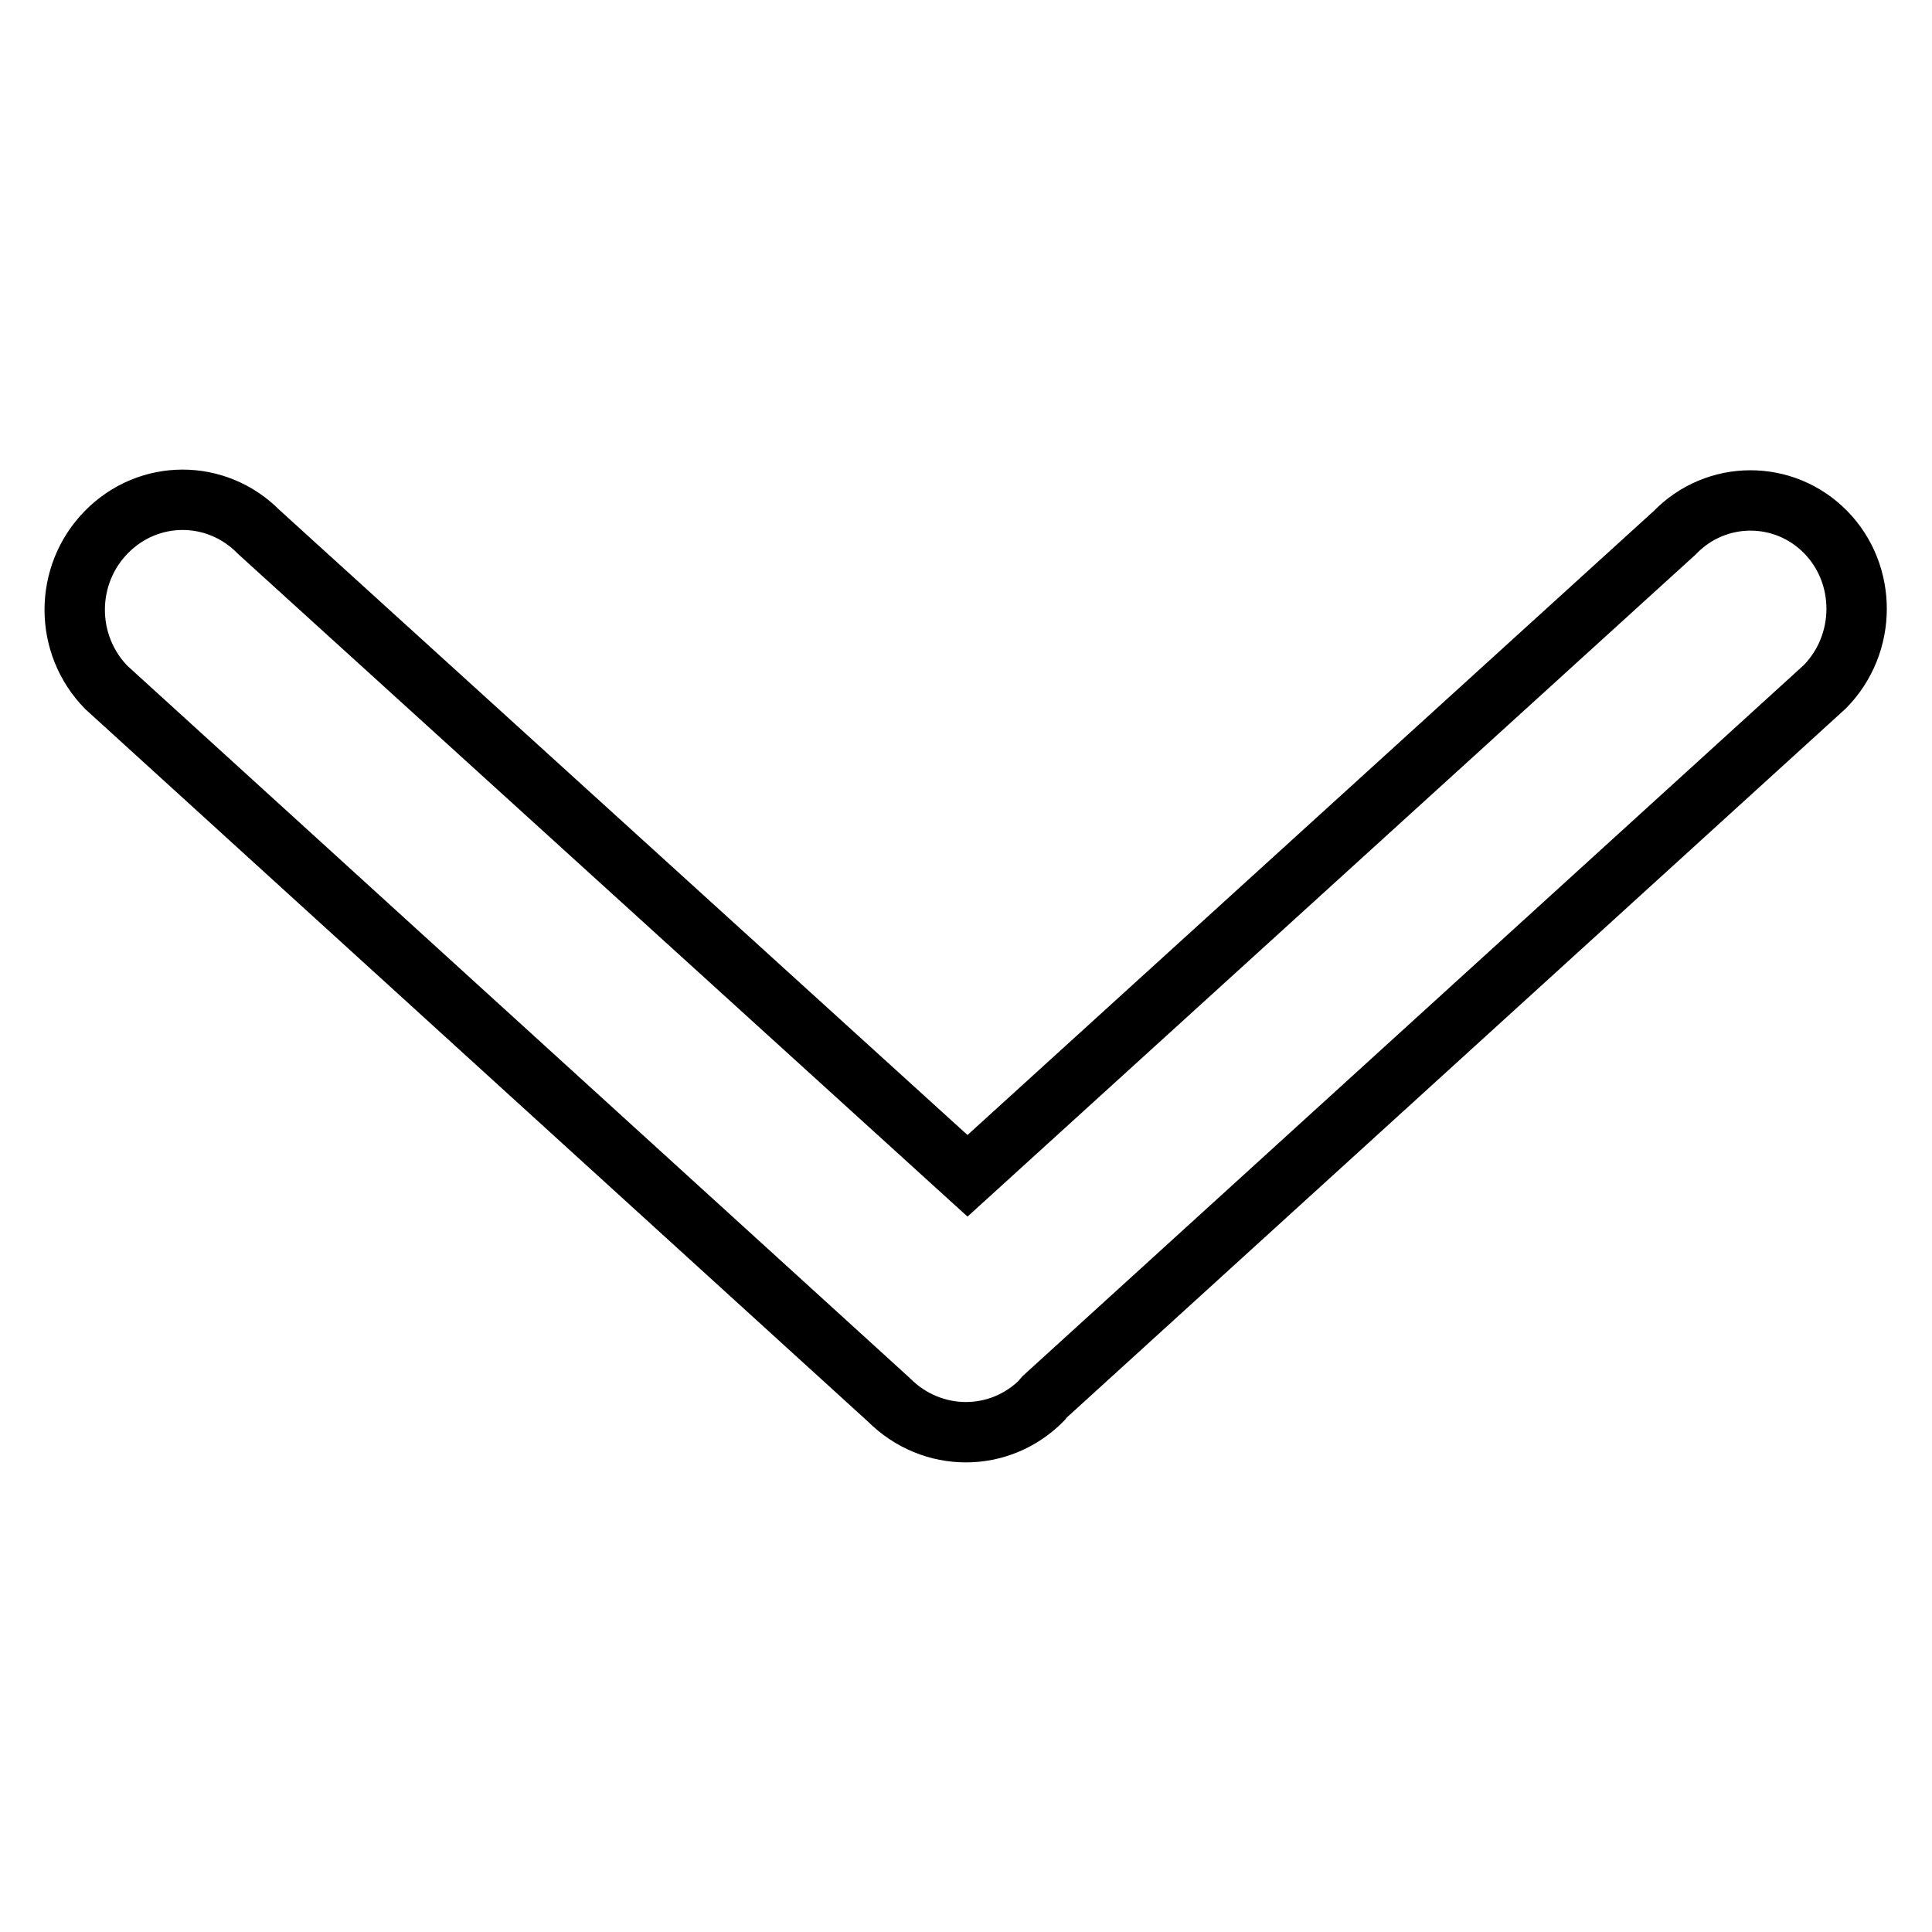 <?xml version="1.0" encoding="utf-8"?>
<!-- Svg Vector Icons : http://www.onlinewebfonts.com/icon -->
<!DOCTYPE svg PUBLIC "-//W3C//DTD SVG 1.1//EN" "http://www.w3.org/Graphics/SVG/1.1/DTD/svg11.dtd">
<svg version="1.1" xmlns="http://www.w3.org/2000/svg" xmlns:xlink="http://www.w3.org/1999/xlink" x="0px" y="0px" viewBox="0 0 256 256" enable-background="new 0 0 256 256" xml:space="preserve">
<g> <path stroke-width="8" fill-opacity="0" stroke="#000000"  d="M138.1,185.5c0.1-0.1,0.1-0.2,0.2-0.3L241.8,91c5.6-5.7,5.6-14.9,0.1-20.5c-5.5-5.6-14.5-5.6-20,0.1 l-93.7,85.2L34.3,70.5c-5.6-5.7-14.6-5.7-20.2,0c-5.6,5.7-5.6,14.9,0,20.6l103.7,94.4C123.5,191.2,132.5,191.2,138.1,185.5 L138.1,185.5z"/></g>
</svg>